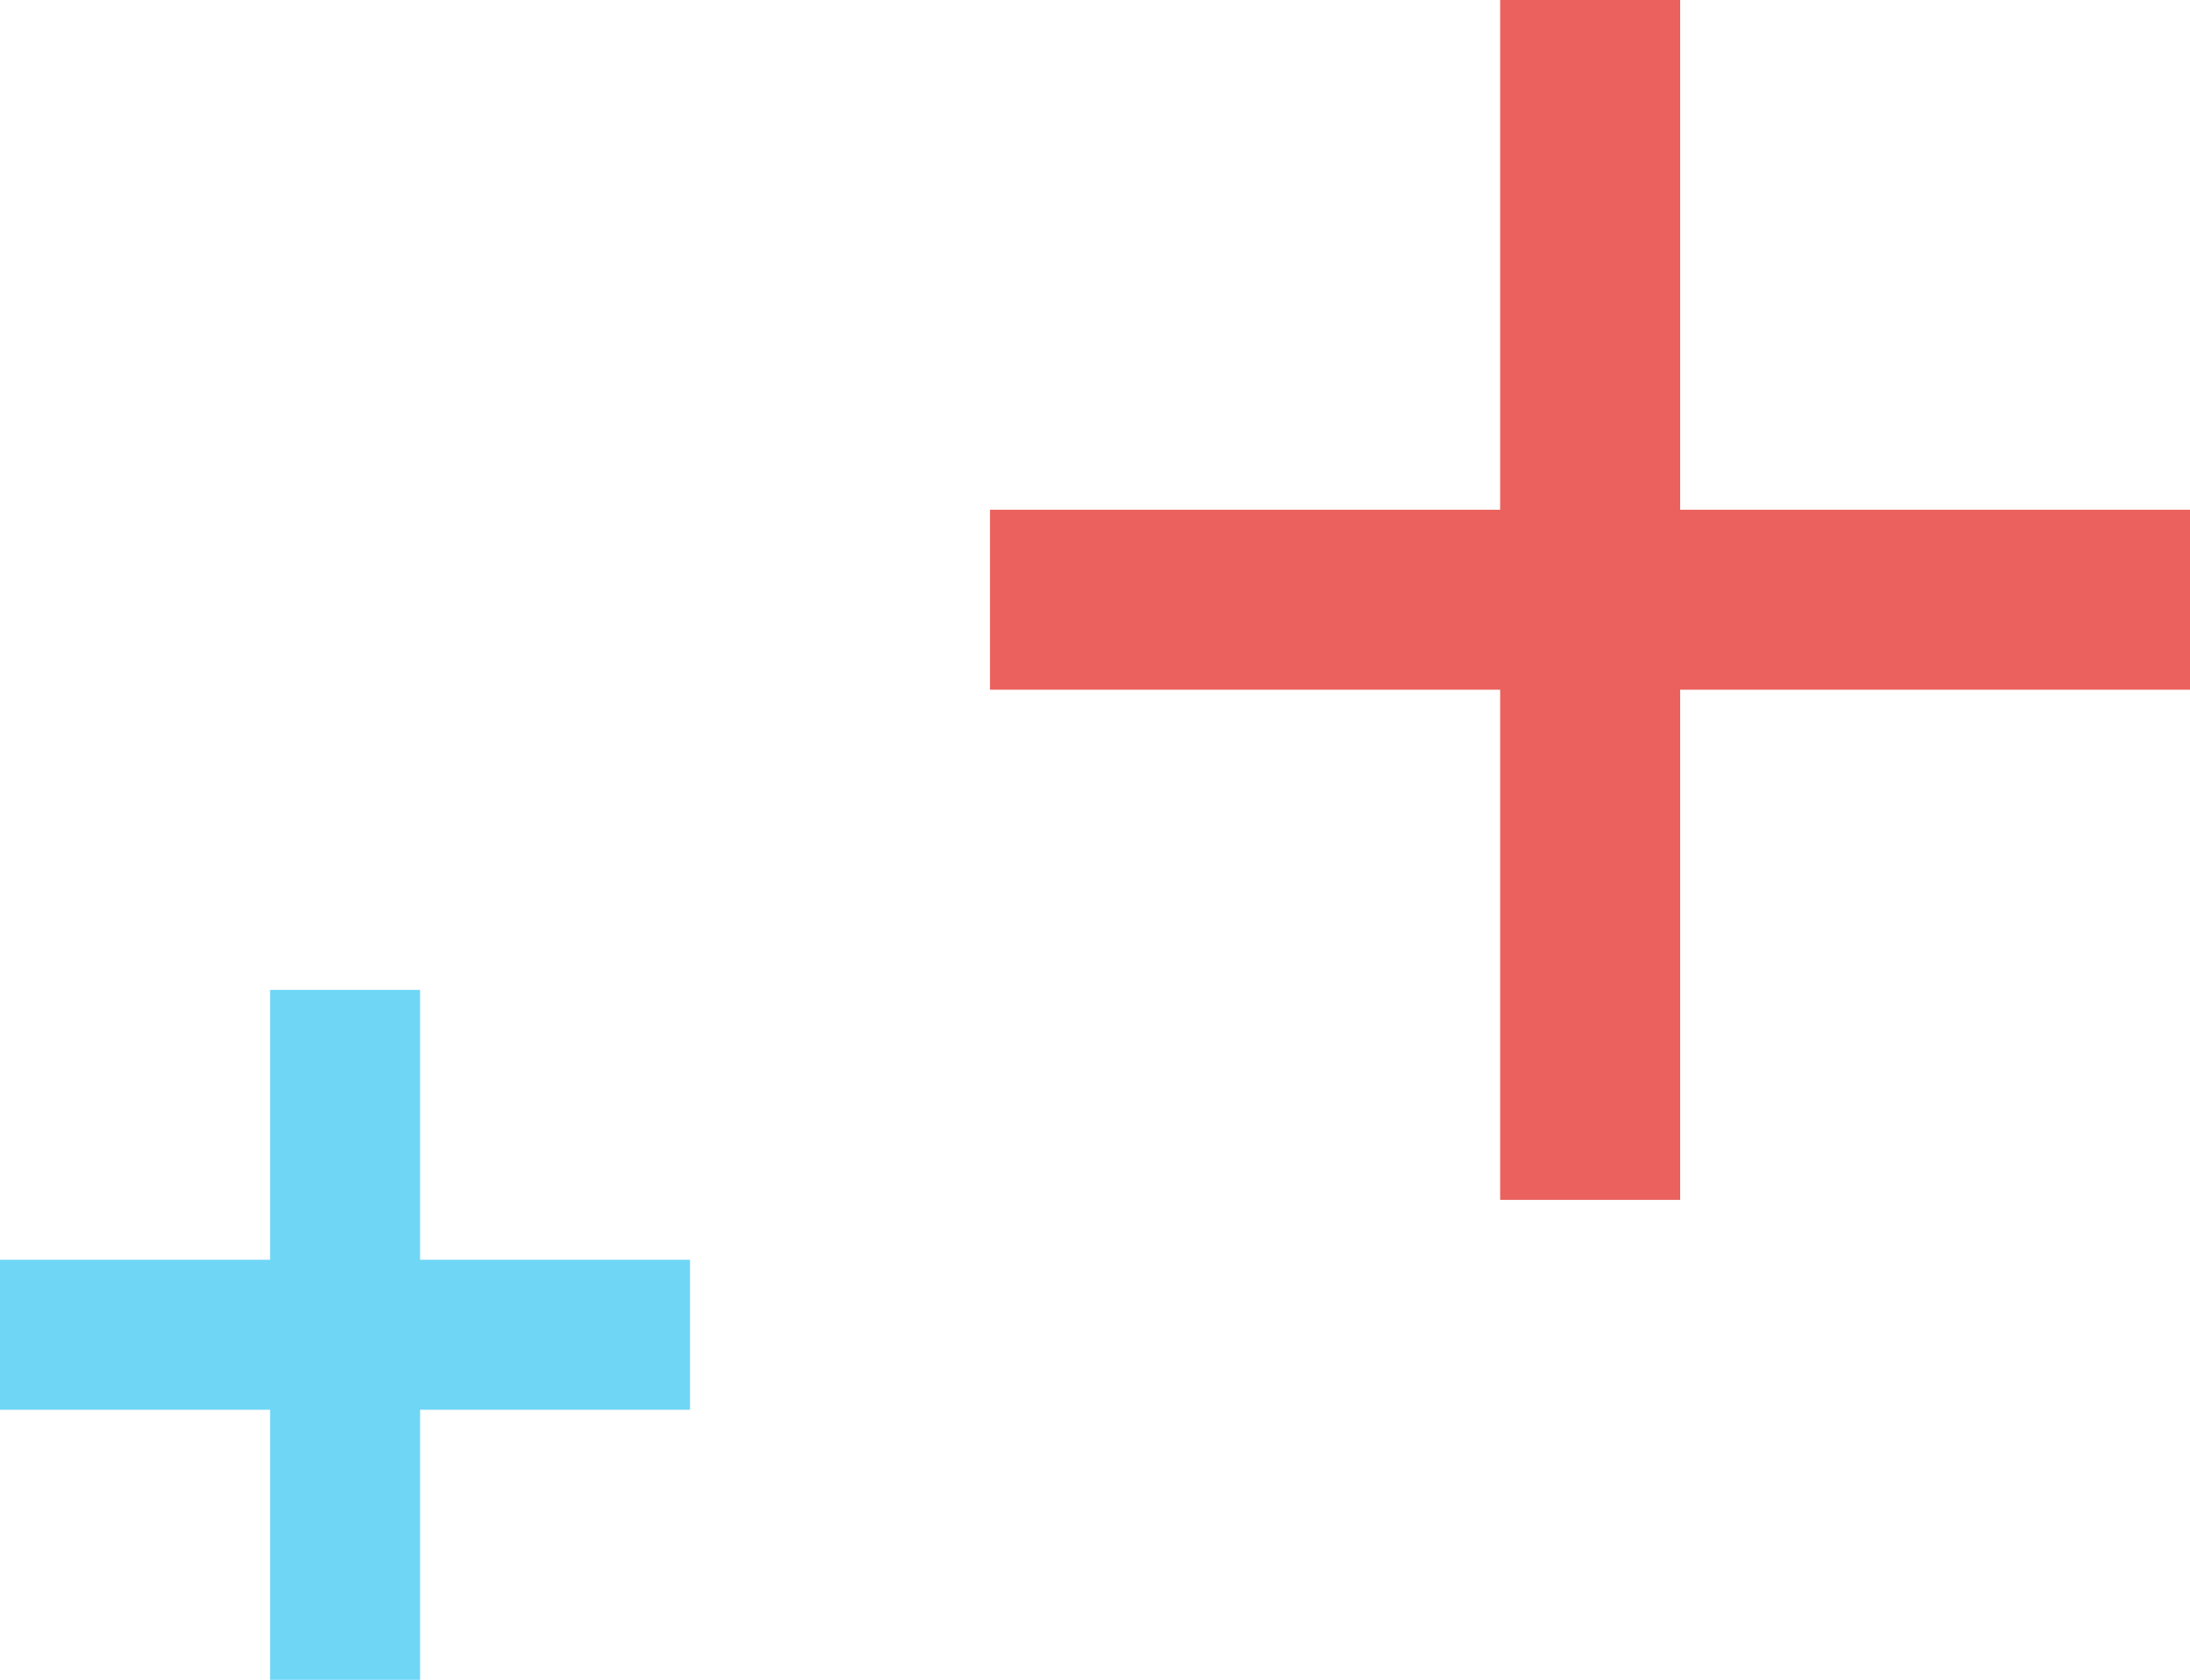 <?xml version="1.0" encoding="UTF-8"?> <svg xmlns="http://www.w3.org/2000/svg" width="73" height="56" viewBox="0 0 73 56" fill="none"> <path d="M11.503 33V56" stroke="#6FD6F6" stroke-width="5" stroke-miterlimit="10"></path> <path d="M23 44.496H0" stroke="#6FD6F6" stroke-width="5" stroke-miterlimit="10"></path> <path d="M53.005 0V40" stroke="#EA615D" stroke-width="6" stroke-miterlimit="10"></path> <path d="M73 19.993H33" stroke="#EA615D" stroke-width="6" stroke-miterlimit="10"></path> </svg> 